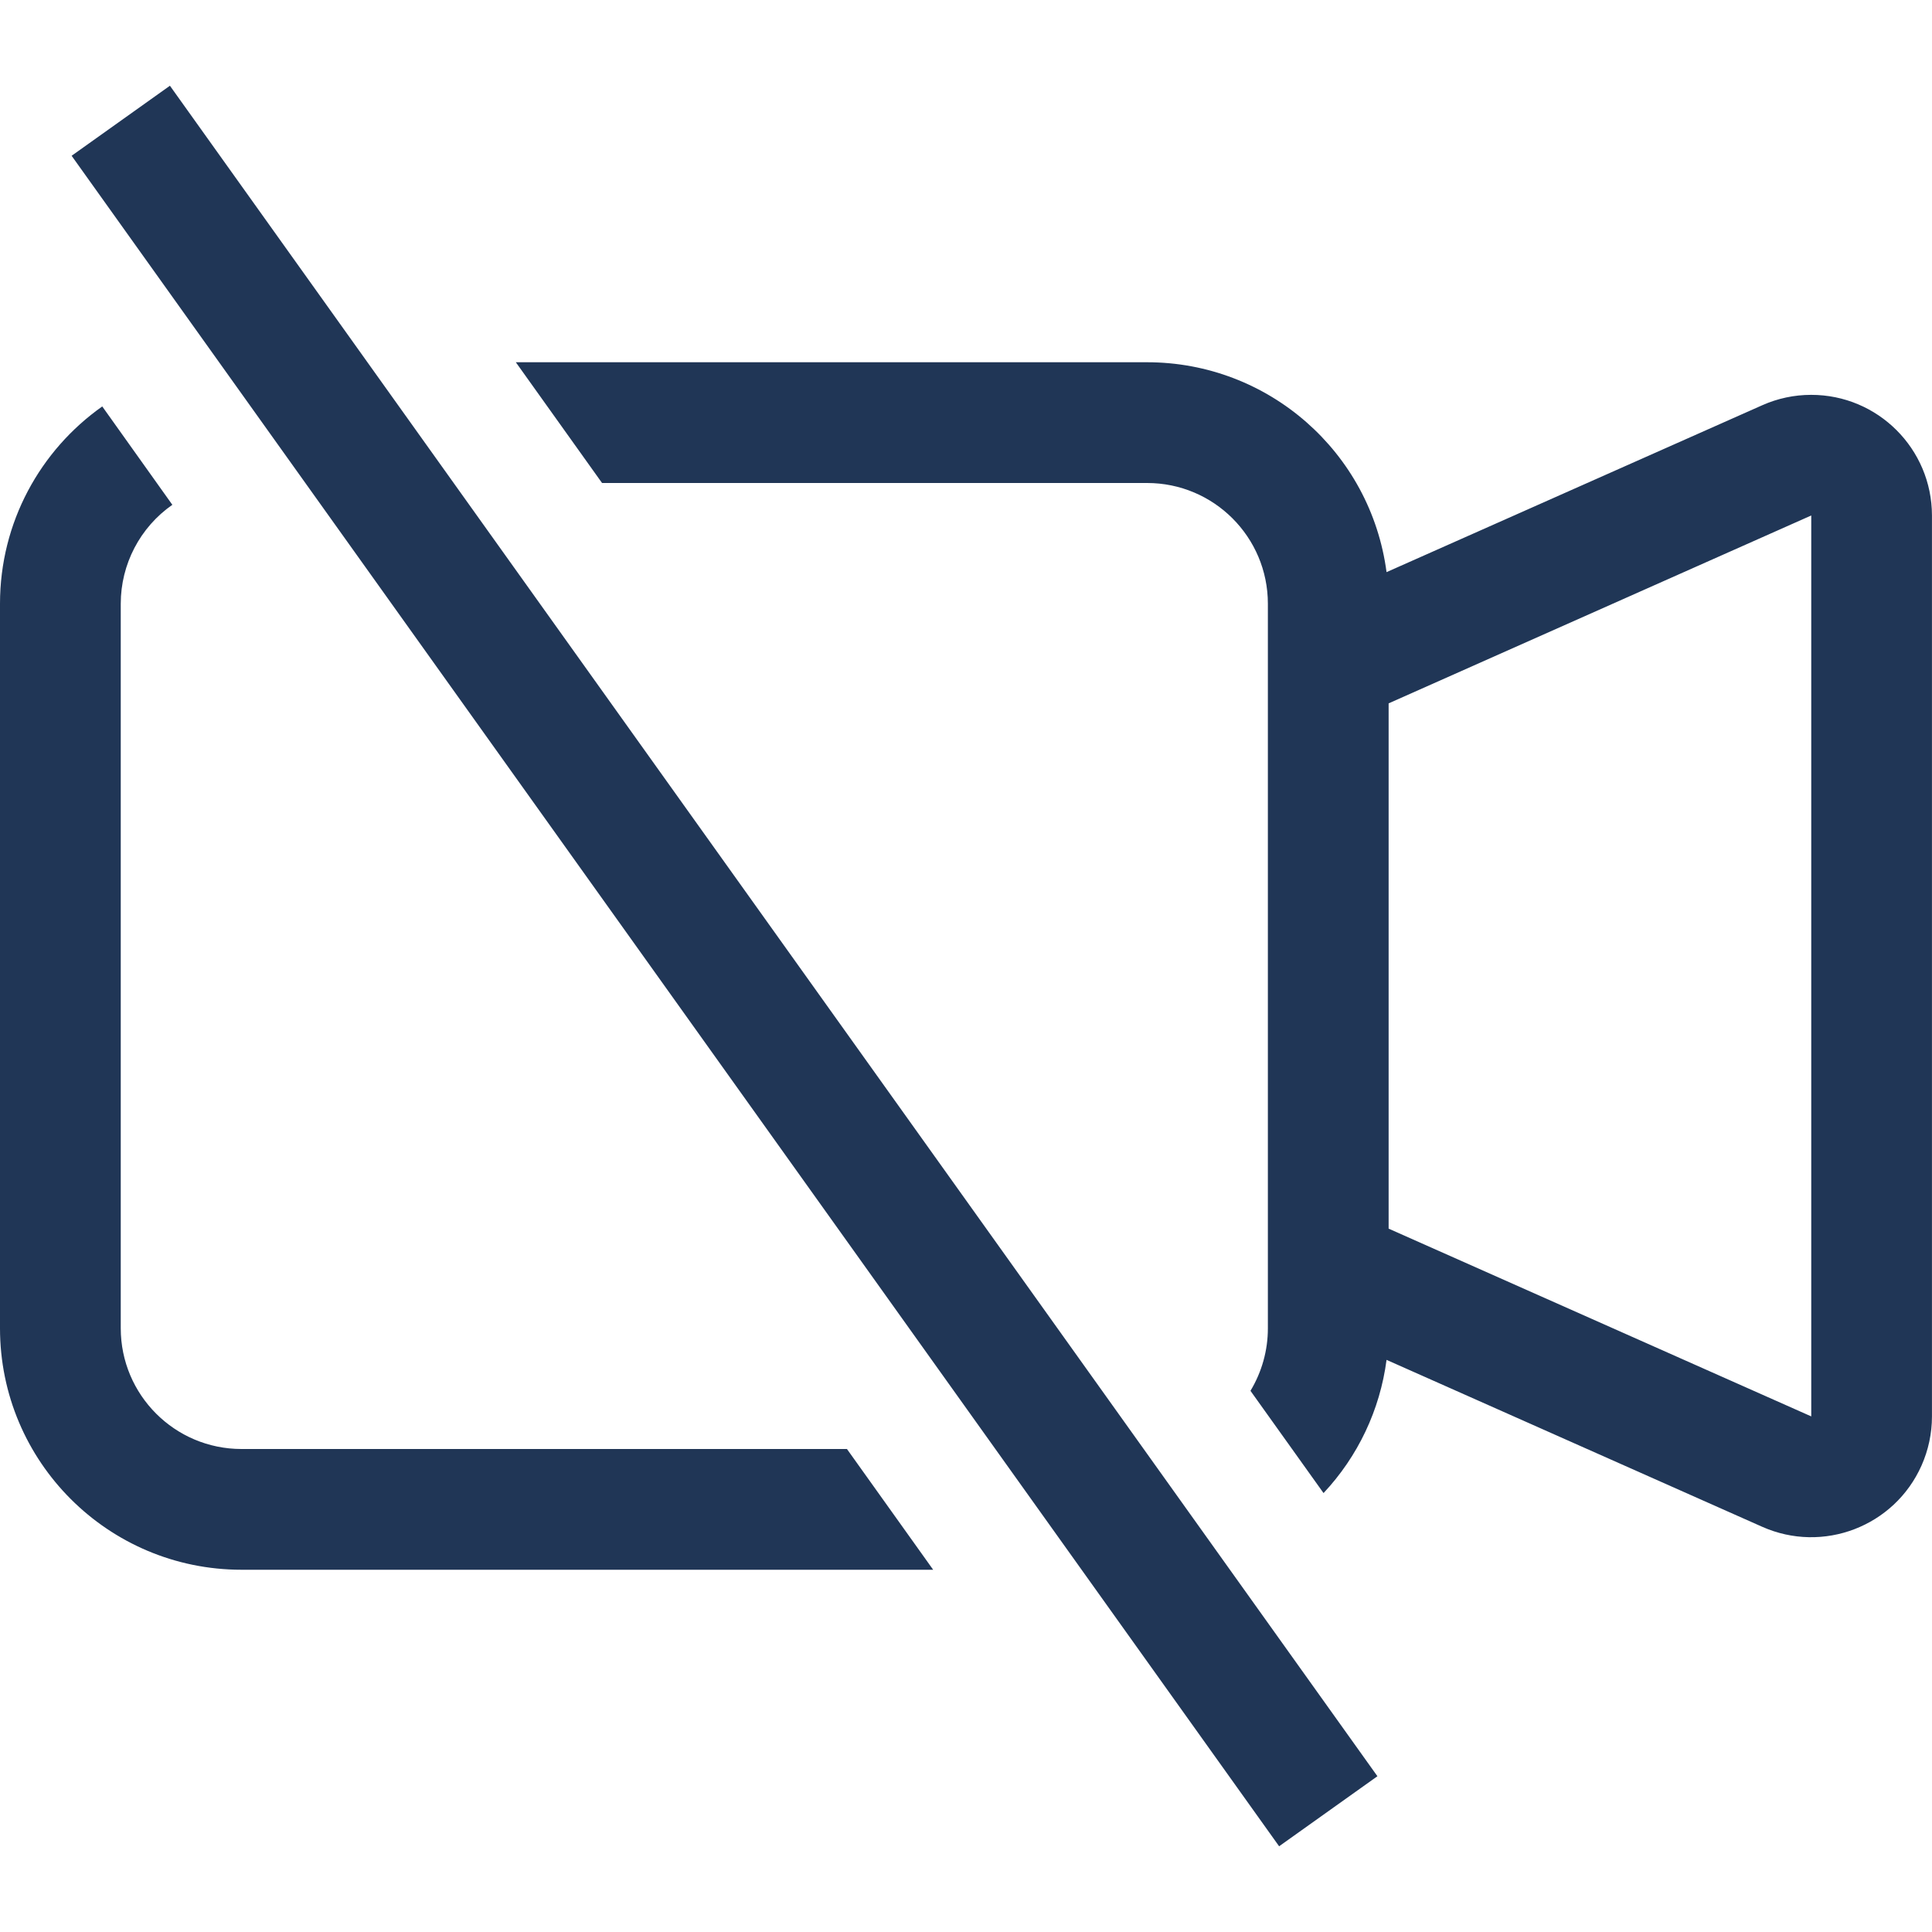 <?xml version="1.0" encoding="utf-8"?>
<!-- Generator: Adobe Illustrator 27.5.0, SVG Export Plug-In . SVG Version: 6.00 Build 0)  -->
<svg version="1.1" id="Layer_1" xmlns="http://www.w3.org/2000/svg" xmlns:xlink="http://www.w3.org/1999/xlink" x="0px" y="0px"
	 viewBox="0 0 512 512" style="enable-background:new 0 0 512 512;" xml:space="preserve">
<style type="text/css">
	.st0{fill-rule:evenodd;clip-rule:evenodd;}
</style>
<g>
	<path class="st0" d="M350.75,395.68c9.13-9.73,14.97-22.07,16.7-35.3l99.52,44.22c16.14,7.19,35.06-0.06,42.25-16.21
		c1.82-4.09,2.77-8.53,2.77-13.01V136.61c-0.02-17.67-14.35-31.99-32.03-31.97c-4.47,0-8.88,0.94-12.96,2.76l-99.55,44.22
		C363.25,119.78,336.11,96,304,96H136.7l22.85,32H304c17.67,0,32,14.33,32,32v192c0.01,5.84-1.59,11.57-4.61,16.58L350.75,395.68z
		 M45.7,133.76C37.11,139.74,32,149.54,32,160v192c0,17.67,14.33,32,32,32h160.45l22.85,32H64c-35.35,0-64-28.65-64-64V160
		c0-21.6,10.69-40.7,27.1-52.29l18.56,26.05H45.7z M480,375.36L368,325.6V186.4l112-49.79v238.78V375.36z M338.98,489.28l-320-448
		l26.05-18.56l320,448L338.98,489.28z" fill="#203656"/>
</g>
</svg>
